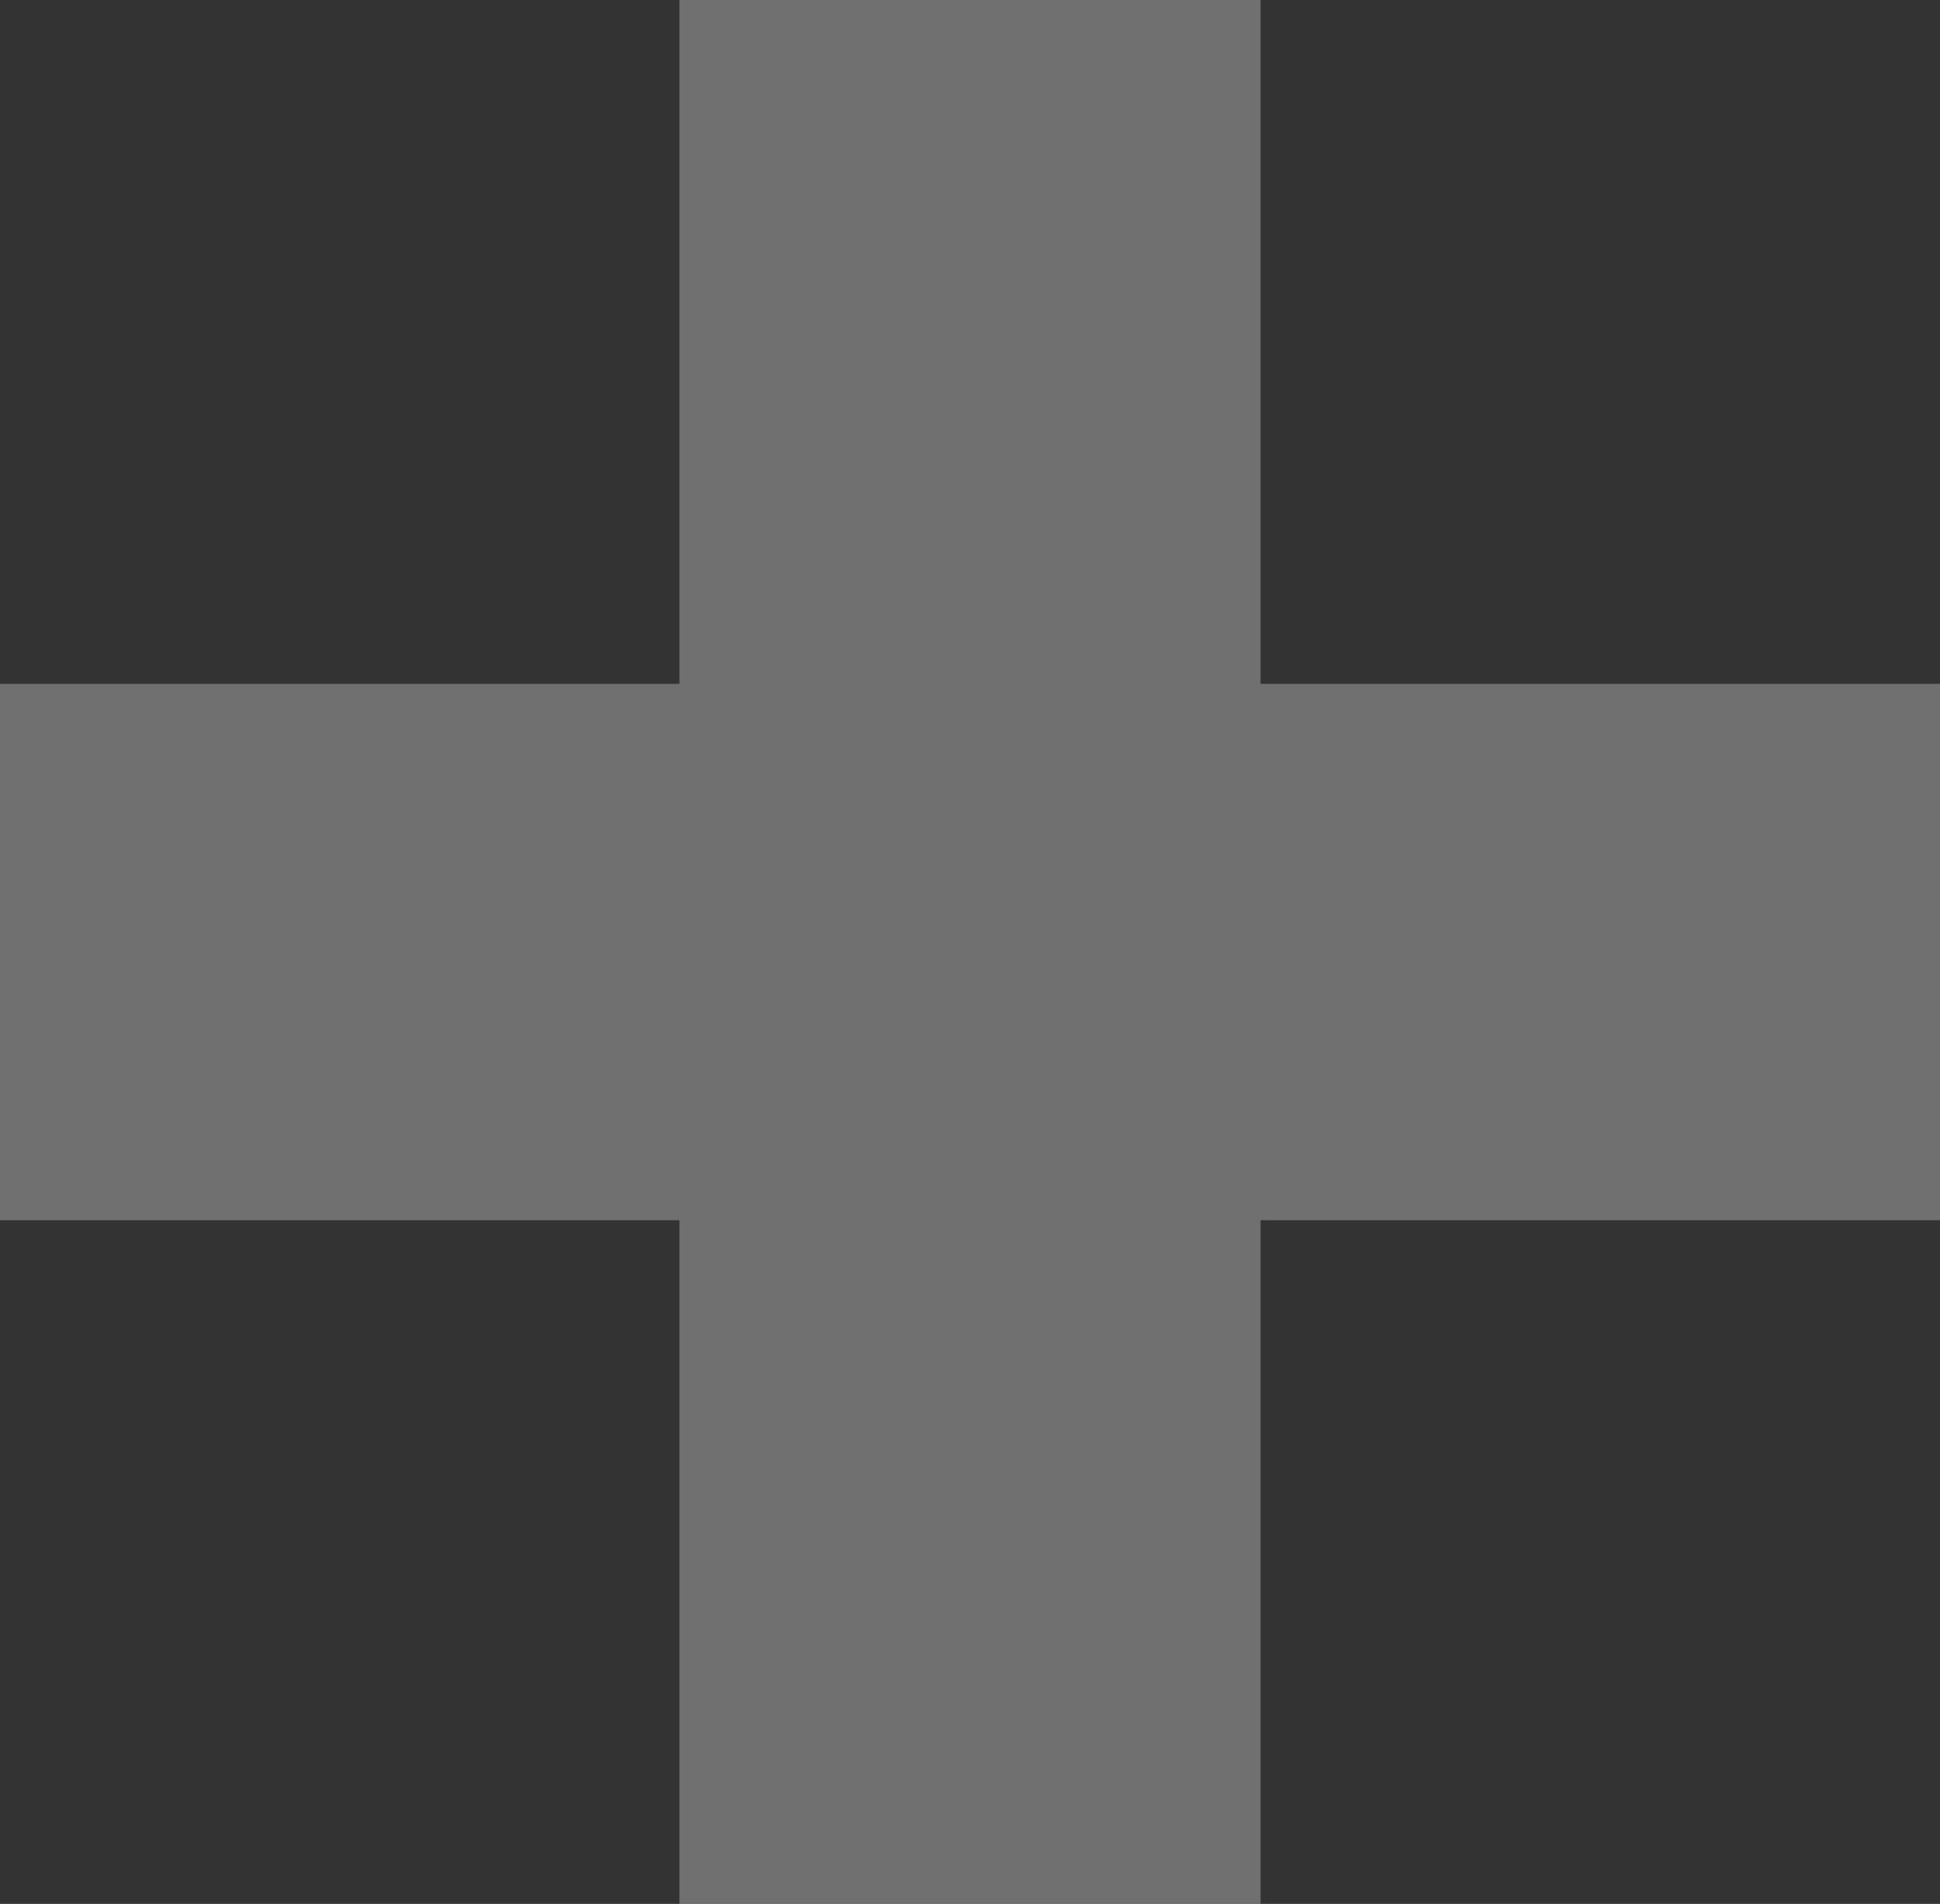 <?xml version="1.0" encoding="UTF-8"?> <svg xmlns="http://www.w3.org/2000/svg" viewBox="0 0 149.08 146.33"><rect x="0" y="0" width="149.08" height="146.33" fill="#333333" stroke="none"/><defs><style>.cls-1{opacity:0.3;}.cls-2{fill:#fff;}</style></defs><g id="Calque_2" data-name="Calque 2"><g id="Archivage"><g class="cls-1"><path class="cls-2" d="M0,52.56H52.21V0H96.87V52.56h52.21V93.78H96.87v52.55H52.21V93.78H0Z"></path></g></g></g></svg> 